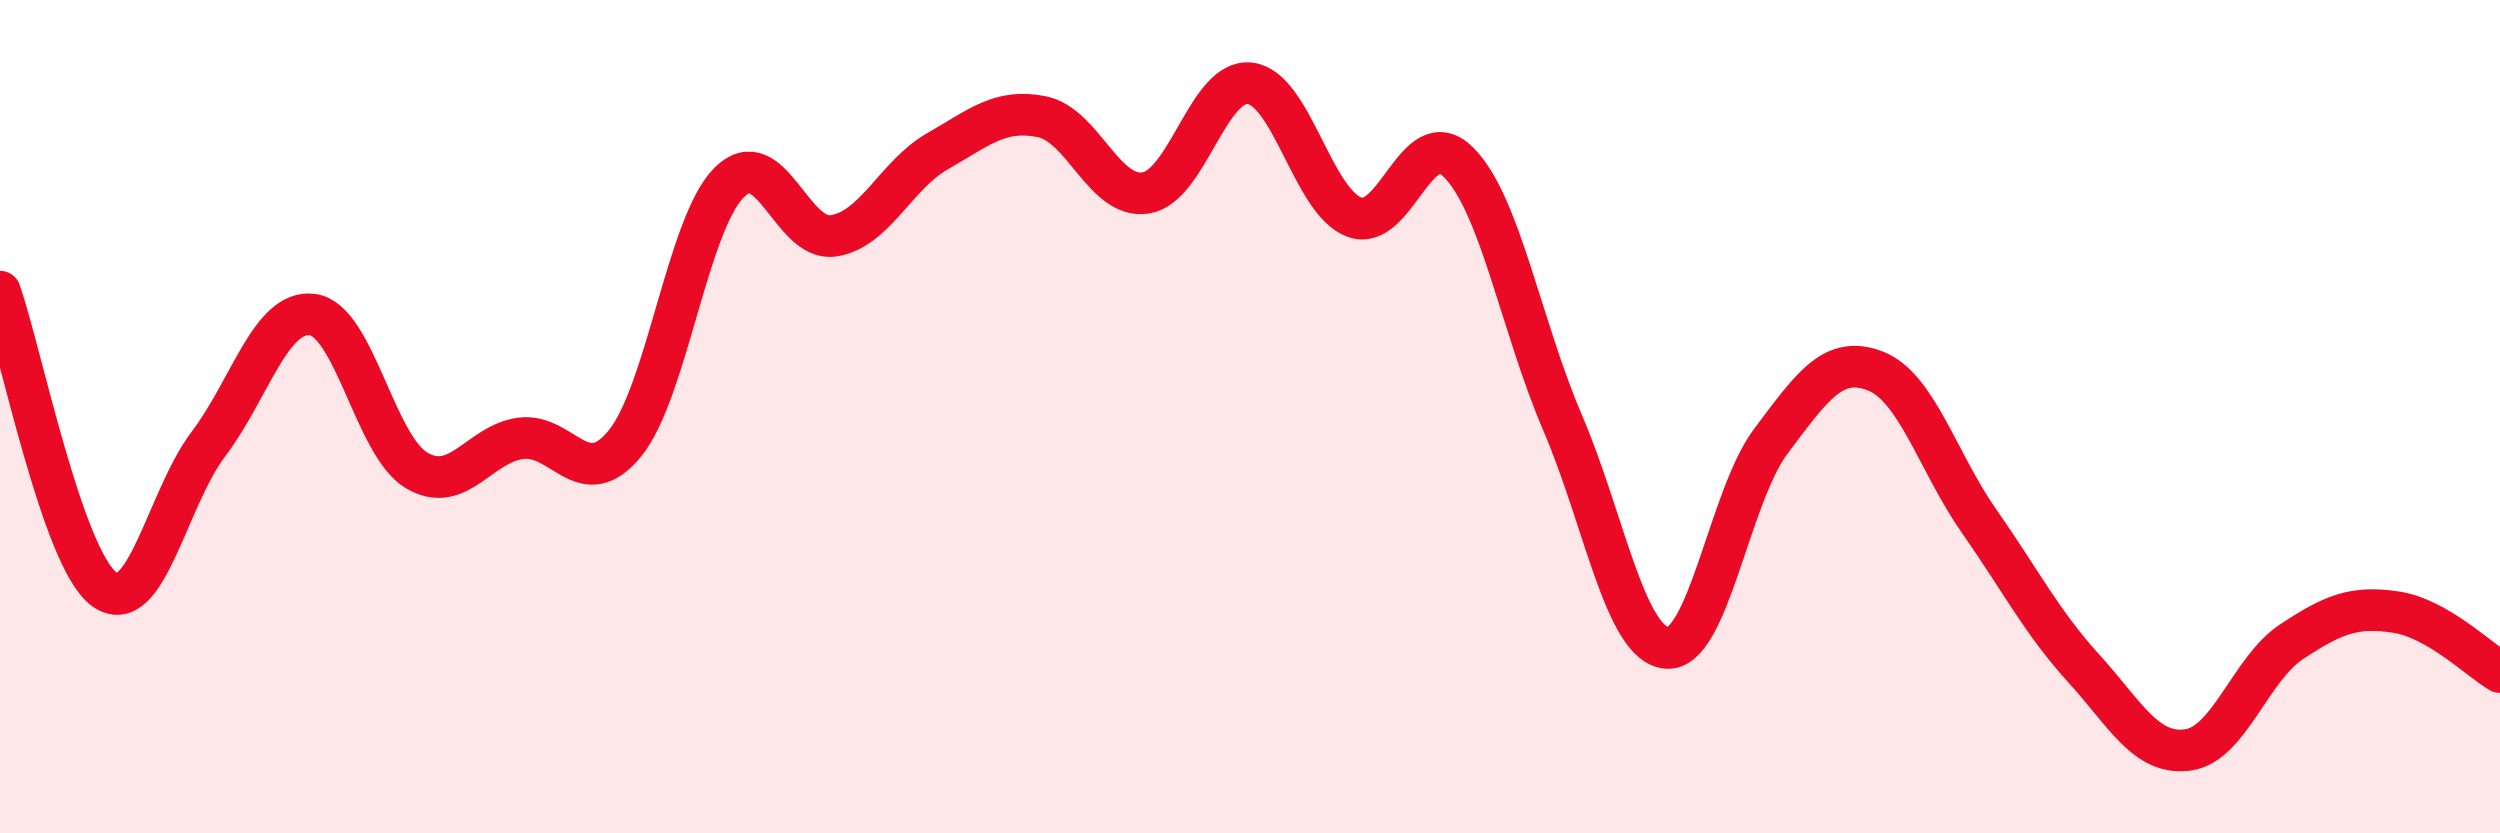 
    <svg width="60" height="20" viewBox="0 0 60 20" xmlns="http://www.w3.org/2000/svg">
      <path
        d="M 0,7 C 0.5,8.43 1.5,13.41 2.5,14.14 C 3.5,14.87 4,11.98 5,10.66 C 6,9.34 6.5,7.42 7.5,7.55 C 8.5,7.68 9,10.7 10,11.29 C 11,11.88 11.5,10.65 12.5,10.52 C 13.5,10.39 14,11.87 15,10.64 C 16,9.41 16.5,5.38 17.5,4.38 C 18.5,3.38 19,5.81 20,5.66 C 21,5.51 21.5,4.2 22.5,3.63 C 23.5,3.06 24,2.6 25,2.8 C 26,3 26.5,4.79 27.5,4.63 C 28.5,4.47 29,1.88 30,2 C 31,2.12 31.5,4.83 32.5,5.21 C 33.5,5.59 34,2.9 35,3.89 C 36,4.88 36.5,7.81 37.5,10.14 C 38.5,12.47 39,15.46 40,15.55 C 41,15.64 41.5,11.92 42.5,10.59 C 43.5,9.26 44,8.52 45,8.9 C 46,9.28 46.5,11.08 47.5,12.51 C 48.5,13.94 49,14.93 50,16.03 C 51,17.13 51.5,18.13 52.5,18 C 53.5,17.87 54,16.06 55,15.4 C 56,14.74 56.5,14.54 57.5,14.69 C 58.5,14.84 59.5,15.84 60,16.13L60 20L0 20Z"
        fill="#EB0A25"
        opacity="0.1"
        stroke-linecap="round"
        stroke-linejoin="round"
      />
      <path
        d="M 0,7 C 0.5,8.43 1.5,13.41 2.5,14.14 C 3.5,14.87 4,11.98 5,10.66 C 6,9.34 6.5,7.42 7.5,7.55 C 8.5,7.68 9,10.7 10,11.29 C 11,11.88 11.5,10.65 12.5,10.52 C 13.5,10.39 14,11.87 15,10.64 C 16,9.41 16.5,5.38 17.5,4.38 C 18.5,3.38 19,5.81 20,5.66 C 21,5.51 21.5,4.2 22.5,3.63 C 23.5,3.06 24,2.6 25,2.8 C 26,3 26.5,4.79 27.5,4.63 C 28.5,4.47 29,1.88 30,2 C 31,2.12 31.5,4.83 32.5,5.21 C 33.5,5.59 34,2.9 35,3.89 C 36,4.88 36.5,7.81 37.5,10.14 C 38.5,12.47 39,15.46 40,15.55 C 41,15.64 41.5,11.92 42.5,10.59 C 43.5,9.26 44,8.52 45,8.9 C 46,9.28 46.5,11.08 47.5,12.51 C 48.5,13.94 49,14.93 50,16.03 C 51,17.13 51.5,18.13 52.5,18 C 53.5,17.87 54,16.06 55,15.4 C 56,14.74 56.5,14.54 57.5,14.69 C 58.5,14.84 59.5,15.84 60,16.13"
        stroke="#EB0A25"
        stroke-width="1"
        fill="none"
        stroke-linecap="round"
        stroke-linejoin="round"
      />
    </svg>
  